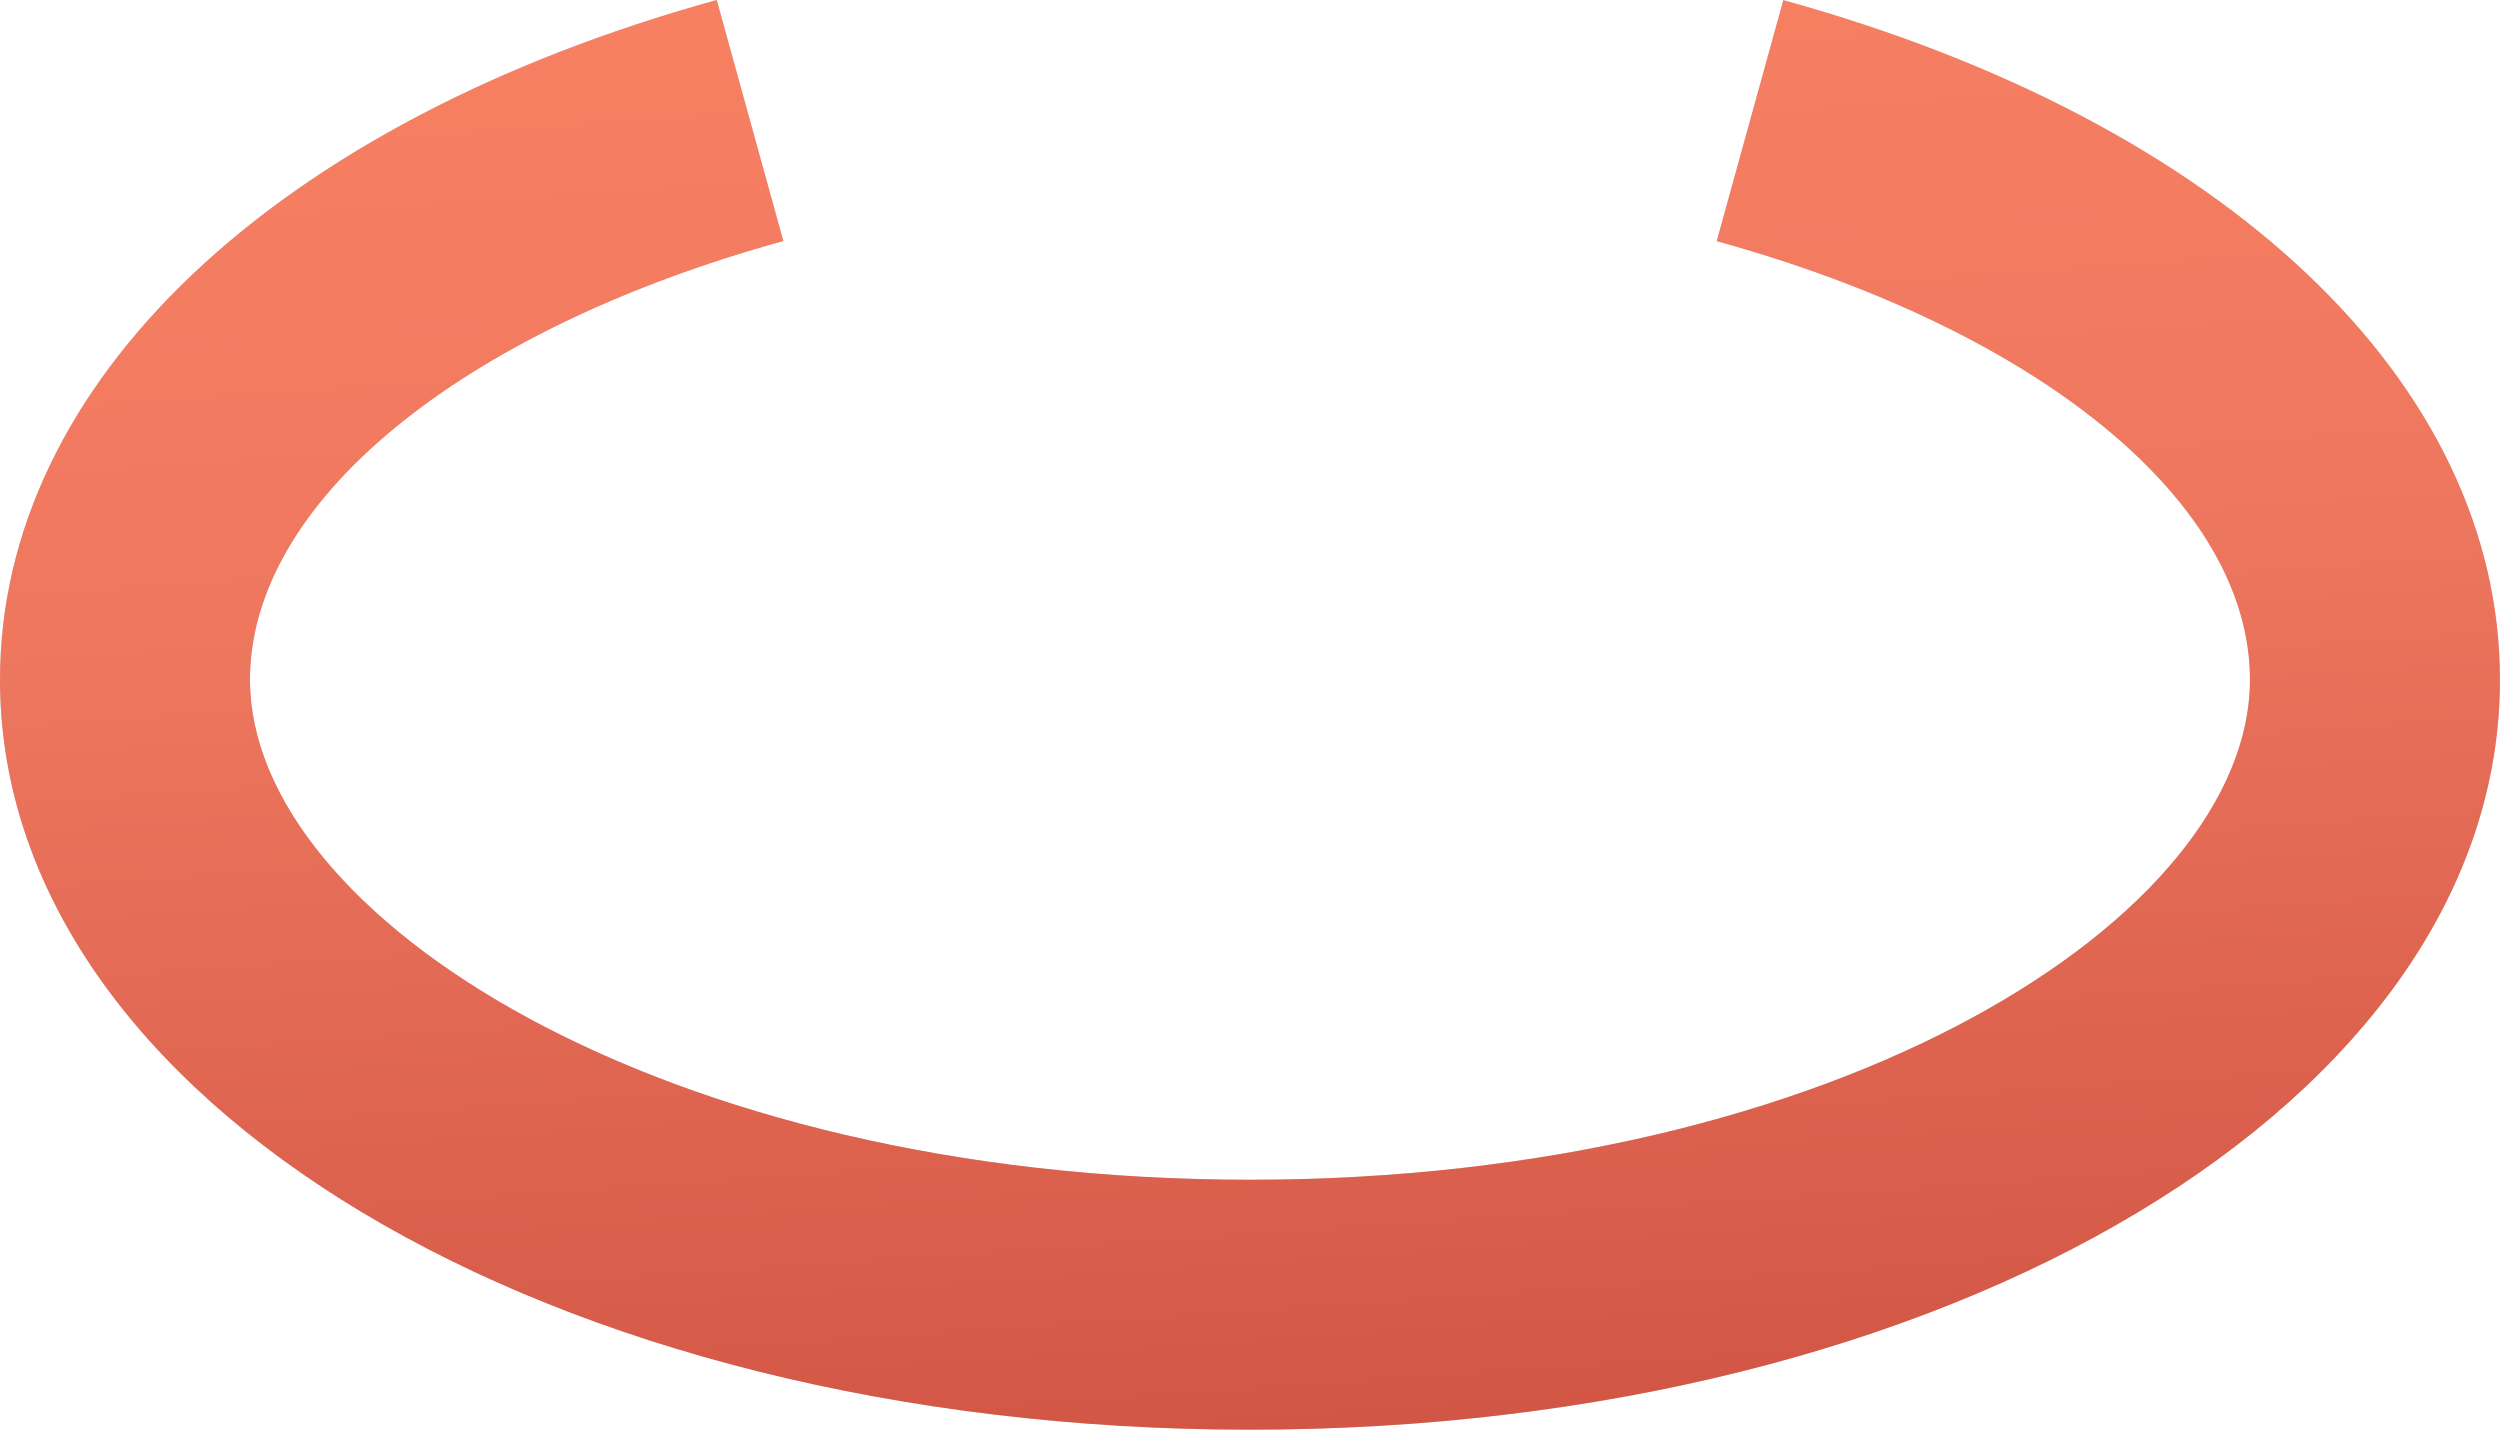 <?xml version="1.0" encoding="UTF-8"?> <svg xmlns="http://www.w3.org/2000/svg" width="57" height="33" viewBox="0 0 57 33" fill="none"> <path d="M40.66 0.003L39.141 5.498C46.525 7.538 51.299 11.462 51.299 15.498C51.299 20.89 41.937 26.898 28.499 26.898C15.062 26.898 5.7 20.89 5.7 15.498C5.7 11.462 10.473 7.538 17.86 5.495L16.341 0C6.261 2.787 0 8.724 0 15.498C0 25.085 12.52 32.597 28.499 32.597C44.479 32.597 56.999 25.085 56.999 15.498C56.999 8.724 50.737 2.787 40.66 0.003Z" fill="#D9D9D9"></path> <path d="M40.66 0.003L39.141 5.498C46.525 7.538 51.299 11.462 51.299 15.498C51.299 20.89 41.937 26.898 28.499 26.898C15.062 26.898 5.7 20.89 5.7 15.498C5.7 11.462 10.473 7.538 17.86 5.495L16.341 0C6.261 2.787 0 8.724 0 15.498C0 25.085 12.52 32.597 28.499 32.597C44.479 32.597 56.999 25.085 56.999 15.498C56.999 8.724 50.737 2.787 40.66 0.003Z" fill="url(#paint0_linear_0_9)"></path> <defs> <linearGradient id="paint0_linear_0_9" x1="26.319" y1="-9.968" x2="30.39" y2="48.901" gradientUnits="userSpaceOnUse"> <stop stop-color="#FE8766"></stop> <stop offset="0.404" stop-color="#ED765E"></stop> <stop offset="1" stop-color="#BB3A2F"></stop> </linearGradient> </defs> </svg> 